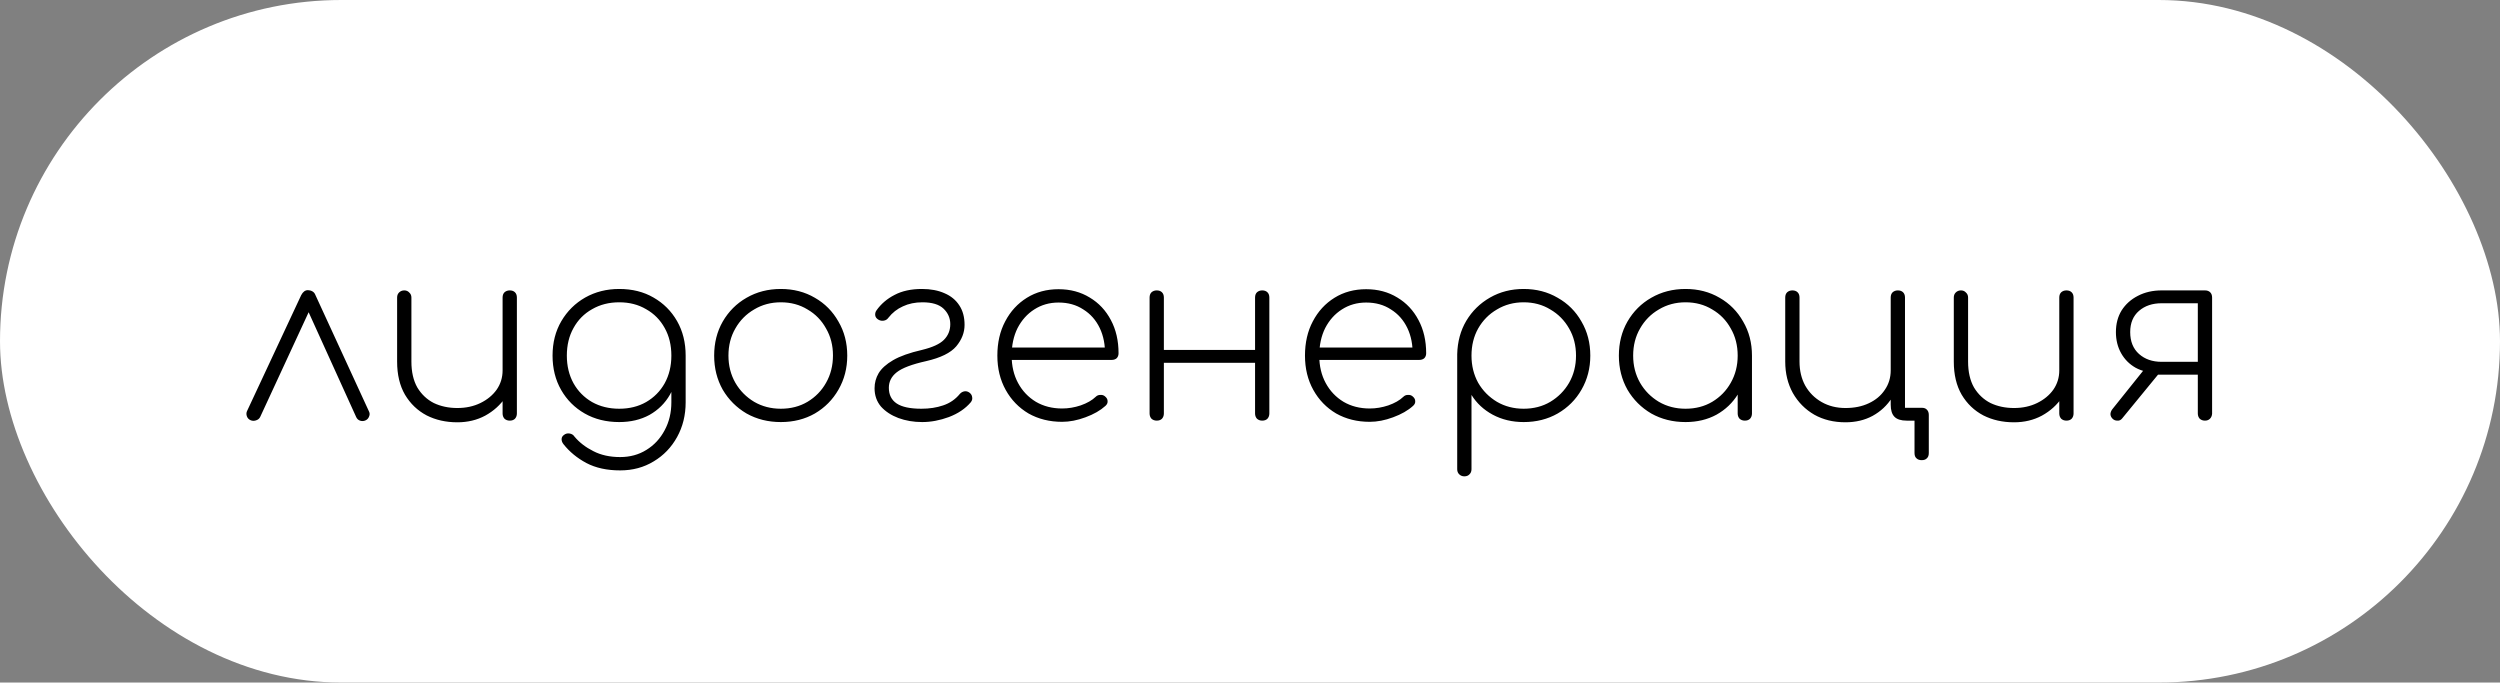 <?xml version="1.0" encoding="UTF-8"?> <svg xmlns="http://www.w3.org/2000/svg" width="315" height="86" viewBox="0 0 315 86" fill="none"><rect x="0" y="0" width="315" height="86" fill="#808080" stroke="none"/><rect width="315" height="86" rx="43" fill="white"></rect><path d="M38.79 36.56C38.99 36.56 39.18 36.61 39.36 36.71C39.54 36.81 39.67 36.97 39.75 37.19L46.5 51.86C46.6 52.06 46.6 52.27 46.5 52.49C46.42 52.71 46.27 52.87 46.05 52.97C45.83 53.07 45.6 53.08 45.36 53C45.14 52.92 44.98 52.77 44.88 52.55L38.28 38H39.51L32.79 52.52C32.69 52.74 32.51 52.89 32.25 52.97C32.01 53.05 31.78 53.04 31.56 52.94C31.34 52.84 31.19 52.68 31.11 52.46C31.03 52.24 31.03 52.03 31.11 51.83L37.95 37.19C38.17 36.77 38.45 36.56 38.79 36.56ZM57.627 53.21C56.187 53.21 54.897 52.92 53.757 52.34C52.617 51.74 51.707 50.87 51.027 49.73C50.367 48.59 50.037 47.2 50.037 45.56V37.49C50.037 37.23 50.117 37.02 50.277 36.86C50.457 36.68 50.677 36.59 50.937 36.59C51.197 36.59 51.407 36.68 51.567 36.86C51.747 37.02 51.837 37.23 51.837 37.49V45.56C51.837 46.86 52.087 47.95 52.587 48.83C53.107 49.69 53.797 50.34 54.657 50.78C55.537 51.2 56.527 51.41 57.627 51.41C58.707 51.41 59.677 51.2 60.537 50.78C61.397 50.36 62.077 49.8 62.577 49.1C63.077 48.38 63.327 47.57 63.327 46.67H64.827C64.747 47.91 64.377 49.03 63.717 50.03C63.057 51.01 62.197 51.79 61.137 52.37C60.097 52.93 58.927 53.21 57.627 53.21ZM64.227 53C63.967 53 63.747 52.92 63.567 52.76C63.407 52.58 63.327 52.36 63.327 52.1V37.49C63.327 37.21 63.407 36.99 63.567 36.83C63.747 36.67 63.967 36.59 64.227 36.59C64.507 36.59 64.727 36.67 64.887 36.83C65.047 36.99 65.127 37.21 65.127 37.49V52.1C65.127 52.36 65.047 52.58 64.887 52.76C64.727 52.92 64.507 53 64.227 53ZM78.022 53.18C76.382 53.18 74.932 52.82 73.672 52.1C72.412 51.38 71.422 50.39 70.702 49.13C69.982 47.87 69.622 46.43 69.622 44.81C69.622 43.17 69.992 41.72 70.732 40.46C71.472 39.2 72.472 38.21 73.732 37.49C75.012 36.77 76.442 36.41 78.022 36.41C79.662 36.41 81.102 36.77 82.342 37.49C83.602 38.21 84.592 39.2 85.312 40.46C86.032 41.72 86.392 43.17 86.392 44.81L85.342 46.01C85.342 47.41 85.032 48.65 84.412 49.73C83.792 50.81 82.932 51.66 81.832 52.28C80.732 52.88 79.462 53.18 78.022 53.18ZM78.142 59.27C76.482 59.27 75.062 58.96 73.882 58.34C72.722 57.72 71.762 56.93 71.002 55.97C70.842 55.77 70.762 55.56 70.762 55.34C70.762 55.12 70.862 54.94 71.062 54.8C71.262 54.64 71.492 54.58 71.752 54.62C72.032 54.66 72.242 54.79 72.382 55.01C73.002 55.75 73.792 56.36 74.752 56.84C75.712 57.34 76.842 57.59 78.142 57.59C79.382 57.59 80.482 57.29 81.442 56.69C82.422 56.09 83.192 55.26 83.752 54.2C84.312 53.16 84.592 51.99 84.592 50.69V45.92L85.402 44.81H86.392V50.69C86.392 52.31 86.032 53.77 85.312 55.07C84.592 56.37 83.612 57.39 82.372 58.13C81.132 58.89 79.722 59.27 78.142 59.27ZM78.022 51.5C79.302 51.5 80.432 51.22 81.412 50.66C82.412 50.08 83.192 49.29 83.752 48.29C84.312 47.27 84.592 46.11 84.592 44.81C84.592 43.49 84.312 42.33 83.752 41.33C83.192 40.31 82.412 39.52 81.412 38.96C80.432 38.38 79.302 38.09 78.022 38.09C76.742 38.09 75.602 38.38 74.602 38.96C73.602 39.52 72.822 40.31 72.262 41.33C71.702 42.33 71.422 43.49 71.422 44.81C71.422 46.11 71.702 47.27 72.262 48.29C72.822 49.29 73.602 50.08 74.602 50.66C75.602 51.22 76.742 51.5 78.022 51.5ZM98.384 53.18C96.784 53.18 95.344 52.82 94.064 52.1C92.804 51.36 91.804 50.36 91.064 49.1C90.344 47.82 89.984 46.39 89.984 44.81C89.984 43.21 90.344 41.78 91.064 40.52C91.804 39.24 92.804 38.24 94.064 37.52C95.344 36.78 96.784 36.41 98.384 36.41C99.984 36.41 101.414 36.78 102.674 37.52C103.934 38.24 104.924 39.24 105.644 40.52C106.384 41.78 106.754 43.21 106.754 44.81C106.754 46.39 106.384 47.82 105.644 49.1C104.924 50.36 103.934 51.36 102.674 52.1C101.414 52.82 99.984 53.18 98.384 53.18ZM98.384 51.5C99.644 51.5 100.764 51.21 101.744 50.63C102.744 50.03 103.524 49.23 104.084 48.23C104.664 47.21 104.954 46.06 104.954 44.78C104.954 43.52 104.664 42.39 104.084 41.39C103.524 40.37 102.744 39.57 101.744 38.99C100.764 38.39 99.644 38.09 98.384 38.09C97.144 38.09 96.024 38.39 95.024 38.99C94.024 39.57 93.234 40.37 92.654 41.39C92.074 42.39 91.784 43.53 91.784 44.81C91.784 46.07 92.074 47.21 92.654 48.23C93.234 49.23 94.024 50.03 95.024 50.63C96.024 51.21 97.144 51.5 98.384 51.5ZM116.195 53.18C115.115 53.18 114.115 53.01 113.195 52.67C112.295 52.33 111.565 51.85 111.005 51.23C110.465 50.59 110.195 49.82 110.195 48.92C110.195 48.24 110.365 47.61 110.705 47.03C111.065 46.43 111.675 45.88 112.535 45.38C113.395 44.88 114.605 44.45 116.165 44.09C117.485 43.77 118.405 43.35 118.925 42.83C119.465 42.29 119.735 41.63 119.735 40.85C119.735 40.09 119.455 39.44 118.895 38.9C118.335 38.36 117.445 38.09 116.225 38.09C115.305 38.09 114.485 38.26 113.765 38.6C113.045 38.92 112.435 39.4 111.935 40.04C111.795 40.24 111.605 40.36 111.365 40.4C111.145 40.44 110.935 40.41 110.735 40.31C110.475 40.17 110.325 39.99 110.285 39.77C110.245 39.53 110.295 39.31 110.435 39.11C111.015 38.29 111.775 37.64 112.715 37.16C113.655 36.66 114.805 36.41 116.165 36.41C117.265 36.41 118.215 36.59 119.015 36.95C119.815 37.29 120.435 37.8 120.875 38.48C121.315 39.14 121.535 39.96 121.535 40.94C121.535 41.9 121.185 42.8 120.485 43.64C119.785 44.46 118.525 45.08 116.705 45.5C114.905 45.9 113.665 46.37 112.985 46.91C112.325 47.43 111.995 48.08 111.995 48.86C111.995 49.74 112.325 50.4 112.985 50.84C113.645 51.28 114.685 51.5 116.105 51.5C117.105 51.5 118.015 51.36 118.835 51.08C119.675 50.8 120.375 50.32 120.935 49.64C121.095 49.46 121.285 49.35 121.505 49.31C121.725 49.27 121.935 49.32 122.135 49.46C122.355 49.62 122.475 49.82 122.495 50.06C122.535 50.28 122.475 50.49 122.315 50.69C121.635 51.49 120.715 52.11 119.555 52.55C118.415 52.97 117.295 53.18 116.195 53.18ZM133.827 53.15C132.247 53.15 130.837 52.8 129.597 52.1C128.377 51.38 127.417 50.39 126.717 49.13C126.017 47.87 125.667 46.43 125.667 44.81C125.667 43.17 125.997 41.73 126.657 40.49C127.317 39.23 128.227 38.24 129.387 37.52C130.547 36.8 131.877 36.44 133.377 36.44C134.857 36.44 136.167 36.79 137.307 37.49C138.447 38.17 139.337 39.12 139.977 40.34C140.617 41.54 140.937 42.93 140.937 44.51C140.937 44.77 140.857 44.98 140.697 45.14C140.537 45.28 140.327 45.35 140.067 45.35H126.867V43.79H140.547L139.227 44.78C139.267 43.48 139.047 42.33 138.567 41.33C138.087 40.33 137.397 39.55 136.497 38.99C135.617 38.41 134.577 38.12 133.377 38.12C132.237 38.12 131.217 38.41 130.317 38.99C129.437 39.55 128.737 40.33 128.217 41.33C127.717 42.33 127.467 43.49 127.467 44.81C127.467 46.11 127.737 47.26 128.277 48.26C128.817 49.26 129.567 50.05 130.527 50.63C131.487 51.19 132.587 51.47 133.827 51.47C134.607 51.47 135.387 51.34 136.167 51.08C136.967 50.8 137.597 50.44 138.057 50C138.217 49.84 138.407 49.76 138.627 49.76C138.867 49.74 139.067 49.8 139.227 49.94C139.447 50.12 139.557 50.32 139.557 50.54C139.577 50.76 139.487 50.96 139.287 51.14C138.647 51.72 137.807 52.2 136.767 52.58C135.747 52.96 134.767 53.15 133.827 53.15ZM159.038 53C158.778 53 158.558 52.92 158.378 52.76C158.218 52.58 158.138 52.36 158.138 52.1V37.49C158.138 37.21 158.218 36.99 158.378 36.83C158.558 36.67 158.778 36.59 159.038 36.59C159.318 36.59 159.538 36.67 159.698 36.83C159.858 36.99 159.938 37.21 159.938 37.49V52.1C159.938 52.36 159.858 52.58 159.698 52.76C159.538 52.92 159.318 53 159.038 53ZM145.748 53C145.488 53 145.268 52.92 145.088 52.76C144.928 52.58 144.848 52.36 144.848 52.1V37.49C144.848 37.21 144.928 36.99 145.088 36.83C145.268 36.67 145.488 36.59 145.748 36.59C146.028 36.59 146.248 36.67 146.408 36.83C146.568 36.99 146.648 37.21 146.648 37.49V52.1C146.648 52.36 146.568 52.58 146.408 52.76C146.248 52.92 146.028 53 145.748 53ZM146.258 45.71V44.09H158.888V45.71H146.258ZM172.587 53.15C171.007 53.15 169.597 52.8 168.357 52.1C167.137 51.38 166.177 50.39 165.477 49.13C164.777 47.87 164.427 46.43 164.427 44.81C164.427 43.17 164.757 41.73 165.417 40.49C166.077 39.23 166.987 38.24 168.147 37.52C169.307 36.8 170.637 36.44 172.137 36.44C173.617 36.44 174.927 36.79 176.067 37.49C177.207 38.17 178.097 39.12 178.737 40.34C179.377 41.54 179.697 42.93 179.697 44.51C179.697 44.77 179.617 44.98 179.457 45.14C179.297 45.28 179.087 45.35 178.827 45.35H165.627V43.79H179.307L177.987 44.78C178.027 43.48 177.807 42.33 177.327 41.33C176.847 40.33 176.157 39.55 175.257 38.99C174.377 38.41 173.337 38.12 172.137 38.12C170.997 38.12 169.977 38.41 169.077 38.99C168.197 39.55 167.497 40.33 166.977 41.33C166.477 42.33 166.227 43.49 166.227 44.81C166.227 46.11 166.497 47.26 167.037 48.26C167.577 49.26 168.327 50.05 169.287 50.63C170.247 51.19 171.347 51.47 172.587 51.47C173.367 51.47 174.147 51.34 174.927 51.08C175.727 50.8 176.357 50.44 176.817 50C176.977 49.84 177.167 49.76 177.387 49.76C177.627 49.74 177.827 49.8 177.987 49.94C178.207 50.12 178.317 50.32 178.317 50.54C178.337 50.76 178.247 50.96 178.047 51.14C177.407 51.72 176.567 52.2 175.527 52.58C174.507 52.96 173.527 53.15 172.587 53.15ZM184.508 60.02C184.248 60.02 184.028 59.93 183.848 59.75C183.688 59.59 183.608 59.38 183.608 59.12V44.63C183.648 43.05 184.028 41.65 184.748 40.43C185.488 39.19 186.488 38.21 187.748 37.49C189.008 36.77 190.418 36.41 191.978 36.41C193.578 36.41 195.008 36.78 196.268 37.52C197.548 38.24 198.548 39.24 199.268 40.52C200.008 41.78 200.378 43.21 200.378 44.81C200.378 46.39 200.008 47.82 199.268 49.1C198.548 50.36 197.548 51.36 196.268 52.1C195.008 52.82 193.578 53.18 191.978 53.18C190.538 53.18 189.238 52.87 188.078 52.25C186.938 51.63 186.048 50.8 185.408 49.76V59.12C185.408 59.38 185.328 59.59 185.168 59.75C185.008 59.93 184.788 60.02 184.508 60.02ZM191.978 51.5C193.238 51.5 194.358 51.21 195.338 50.63C196.338 50.03 197.128 49.23 197.708 48.23C198.288 47.21 198.578 46.07 198.578 44.81C198.578 43.53 198.288 42.39 197.708 41.39C197.128 40.37 196.338 39.57 195.338 38.99C194.358 38.39 193.238 38.09 191.978 38.09C190.738 38.09 189.618 38.39 188.618 38.99C187.618 39.57 186.828 40.37 186.248 41.39C185.688 42.39 185.408 43.53 185.408 44.81C185.408 46.07 185.688 47.21 186.248 48.23C186.828 49.23 187.618 50.03 188.618 50.63C189.618 51.21 190.738 51.5 191.978 51.5ZM212.378 53.18C210.778 53.18 209.338 52.82 208.058 52.1C206.798 51.36 205.798 50.36 205.058 49.1C204.338 47.82 203.978 46.39 203.978 44.81C203.978 43.21 204.338 41.78 205.058 40.52C205.798 39.24 206.798 38.24 208.058 37.52C209.338 36.78 210.778 36.41 212.378 36.41C213.978 36.41 215.408 36.78 216.668 37.52C217.928 38.24 218.918 39.24 219.638 40.52C220.378 41.78 220.748 43.21 220.748 44.81L219.998 46.01C219.998 47.37 219.658 48.59 218.978 49.67C218.318 50.75 217.418 51.61 216.278 52.25C215.138 52.87 213.838 53.18 212.378 53.18ZM212.378 51.5C213.638 51.5 214.758 51.21 215.738 50.63C216.738 50.03 217.518 49.23 218.078 48.23C218.658 47.21 218.948 46.07 218.948 44.81C218.948 43.53 218.658 42.39 218.078 41.39C217.518 40.37 216.738 39.57 215.738 38.99C214.758 38.39 213.638 38.09 212.378 38.09C211.138 38.09 210.018 38.39 209.018 38.99C208.018 39.57 207.228 40.37 206.648 41.39C206.068 42.39 205.778 43.53 205.778 44.81C205.778 46.07 206.068 47.21 206.648 48.23C207.228 49.23 208.018 50.03 209.018 50.63C210.018 51.21 211.138 51.5 212.378 51.5ZM219.848 53C219.588 53 219.368 52.92 219.188 52.76C219.028 52.58 218.948 52.36 218.948 52.1V46.61L219.518 44.81H220.748V52.1C220.748 52.36 220.668 52.58 220.508 52.76C220.348 52.92 220.128 53 219.848 53ZM232.529 53.21C231.049 53.21 229.739 52.89 228.599 52.25C227.459 51.59 226.559 50.68 225.899 49.52C225.259 48.36 224.939 47.04 224.939 45.56V37.49C224.939 37.21 225.019 36.99 225.179 36.83C225.359 36.67 225.579 36.59 225.839 36.59C226.119 36.59 226.339 36.67 226.499 36.83C226.659 36.99 226.739 37.21 226.739 37.49V45.56C226.739 46.7 226.979 47.71 227.459 48.59C227.959 49.47 228.649 50.16 229.529 50.66C230.409 51.16 231.409 51.41 232.529 51.41C233.649 51.41 234.629 51.21 235.469 50.81C236.329 50.41 236.999 49.85 237.479 49.13C237.979 48.41 238.229 47.59 238.229 46.67L239.429 46.73C239.369 47.99 239.029 49.11 238.409 50.09C237.789 51.07 236.969 51.84 235.949 52.4C234.949 52.94 233.809 53.21 232.529 53.21ZM242.129 57.98C241.849 57.98 241.629 57.9 241.469 57.74C241.309 57.6 241.229 57.38 241.229 57.08V53H240.239C239.539 53 239.029 52.84 238.709 52.52C238.389 52.2 238.229 51.69 238.229 50.99V37.49C238.229 37.21 238.309 36.99 238.469 36.83C238.649 36.67 238.869 36.59 239.129 36.59C239.409 36.59 239.629 36.67 239.789 36.83C239.949 36.99 240.029 37.21 240.029 37.49V51.38H242.129C242.429 51.38 242.649 51.46 242.789 51.62C242.949 51.78 243.029 52 243.029 52.28V57.08C243.029 57.38 242.949 57.6 242.789 57.74C242.649 57.9 242.429 57.98 242.129 57.98ZM253.769 53.21C252.329 53.21 251.039 52.92 249.899 52.34C248.759 51.74 247.849 50.87 247.169 49.73C246.509 48.59 246.179 47.2 246.179 45.56V37.49C246.179 37.23 246.259 37.02 246.419 36.86C246.599 36.68 246.819 36.59 247.079 36.59C247.339 36.59 247.549 36.68 247.709 36.86C247.889 37.02 247.979 37.23 247.979 37.49V45.56C247.979 46.86 248.229 47.95 248.729 48.83C249.249 49.69 249.939 50.34 250.799 50.78C251.679 51.2 252.669 51.41 253.769 51.41C254.849 51.41 255.819 51.2 256.679 50.78C257.539 50.36 258.219 49.8 258.719 49.1C259.219 48.38 259.469 47.57 259.469 46.67H260.969C260.889 47.91 260.519 49.03 259.859 50.03C259.199 51.01 258.339 51.79 257.279 52.37C256.239 52.93 255.069 53.21 253.769 53.21ZM260.369 53C260.109 53 259.889 52.92 259.709 52.76C259.549 52.58 259.469 52.36 259.469 52.1V37.49C259.469 37.21 259.549 36.99 259.709 36.83C259.889 36.67 260.109 36.59 260.369 36.59C260.649 36.59 260.869 36.67 261.029 36.83C261.189 36.99 261.269 37.21 261.269 37.49V52.1C261.269 52.36 261.189 52.58 261.029 52.76C260.869 52.92 260.649 53 260.369 53ZM277.825 53C277.565 53 277.345 52.92 277.165 52.76C277.005 52.58 276.925 52.36 276.925 52.1V47.21H271.765V46.97C270.765 46.97 269.875 46.76 269.095 46.34C268.315 45.9 267.705 45.29 267.265 44.51C266.825 43.73 266.605 42.84 266.605 41.84C266.605 40.8 266.845 39.89 267.325 39.11C267.825 38.33 268.505 37.72 269.365 37.28C270.245 36.82 271.245 36.59 272.365 36.59H277.825C278.105 36.59 278.325 36.67 278.485 36.83C278.645 36.99 278.725 37.21 278.725 37.49V52.13C278.705 52.39 278.615 52.6 278.455 52.76C278.295 52.92 278.085 53 277.825 53ZM266.185 52.76C266.005 52.58 265.915 52.38 265.915 52.16C265.935 51.94 266.015 51.74 266.155 51.56L270.745 45.83L272.965 45.92L267.385 52.73C267.225 52.93 267.025 53.02 266.785 53C266.545 53 266.345 52.92 266.185 52.76ZM272.365 45.59H276.925V38.21H272.365C271.205 38.21 270.255 38.53 269.515 39.17C268.775 39.81 268.405 40.7 268.405 41.84C268.405 43.02 268.775 43.94 269.515 44.6C270.255 45.26 271.205 45.59 272.365 45.59Z" fill="black"></path></svg> 